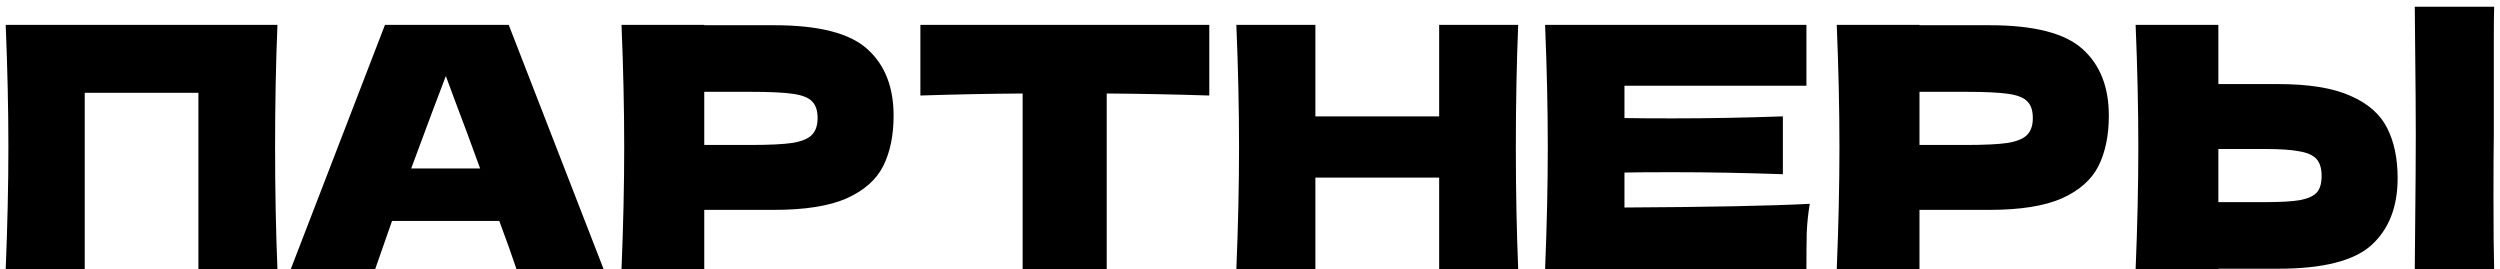 <?xml version="1.0" encoding="UTF-8"?> <svg xmlns="http://www.w3.org/2000/svg" width="223" height="24" viewBox="0 0 223 24" fill="none"> <path d="M24.748 2.22C24.608 5.6 24.538 9.23 24.538 13.11C24.538 16.99 24.608 20.62 24.748 24H17.698V8.28H7.558V24H0.508C0.668 20.12 0.748 16.49 0.748 13.11C0.748 9.73 0.668 6.1 0.508 2.22H24.748ZM46.069 24C45.688 22.86 45.178 21.43 44.538 19.71H34.968L33.468 24H25.939L34.339 2.22H45.379L53.839 24H46.069ZM42.828 15.03C42.069 12.93 41.288 10.83 40.489 8.73L39.769 6.78C39.069 8.6 38.038 11.35 36.678 15.03H42.828ZM69.059 2.25C73.039 2.25 75.809 2.96 77.369 4.38C78.929 5.78 79.709 7.76 79.709 10.32C79.709 12.08 79.399 13.58 78.779 14.82C78.159 16.04 77.069 17 75.509 17.7C73.949 18.38 71.799 18.72 69.059 18.72H62.819V24H55.439C55.599 20.12 55.679 16.49 55.679 13.11C55.679 9.73 55.599 6.1 55.439 2.22H62.819V2.25H69.059ZM66.959 12.93C68.619 12.93 69.859 12.87 70.679 12.75C71.519 12.61 72.099 12.37 72.419 12.03C72.759 11.69 72.929 11.19 72.929 10.53C72.929 9.87 72.769 9.38 72.449 9.06C72.149 8.72 71.579 8.49 70.739 8.37C69.919 8.25 68.659 8.19 66.959 8.19H62.819V12.93H66.959ZM107.869 8.52C104.729 8.42 101.679 8.36 98.719 8.34V24H91.219V8.34C88.239 8.36 85.199 8.42 82.099 8.52V2.22H107.869V8.52ZM135.423 2.22C135.283 5.6 135.213 9.23 135.213 13.11C135.213 16.99 135.283 20.62 135.423 24H128.373V15.84H117.333V24H110.283C110.443 20.12 110.523 16.49 110.523 13.11C110.523 9.73 110.443 6.1 110.283 2.22H117.333V10.38H128.373V2.22H135.423ZM144.902 18.51C152.502 18.47 158.012 18.36 161.432 18.18C161.292 19 161.202 19.85 161.162 20.73C161.142 21.59 161.132 22.68 161.132 24H137.822C137.982 20.12 138.062 16.49 138.062 13.11C138.062 9.73 137.982 6.1 137.822 2.22H161.132V7.65H144.902V10.53C145.862 10.55 147.282 10.56 149.162 10.56C152.342 10.56 155.632 10.5 159.032 10.38V15.54C155.632 15.42 152.342 15.36 149.162 15.36C147.282 15.36 145.862 15.37 144.902 15.39V18.51ZM177.458 2.25C181.438 2.25 184.208 2.96 185.768 4.38C187.328 5.78 188.108 7.76 188.108 10.32C188.108 12.08 187.798 13.58 187.178 14.82C186.558 16.04 185.468 17 183.908 17.7C182.348 18.38 180.198 18.72 177.458 18.72H171.218V24H163.838C163.998 20.12 164.078 16.49 164.078 13.11C164.078 9.73 163.998 6.1 163.838 2.22H171.218V2.25H177.458ZM175.358 12.93C177.018 12.93 178.258 12.87 179.078 12.75C179.918 12.61 180.498 12.37 180.818 12.03C181.158 11.69 181.328 11.19 181.328 10.53C181.328 9.87 181.168 9.38 180.848 9.06C180.548 8.72 179.978 8.49 179.138 8.37C178.318 8.25 177.058 8.19 175.358 8.19H171.218V12.93H175.358ZM222.448 12C222.428 13.2 222.418 15.04 222.418 17.52C222.418 20.5 222.438 22.66 222.478 24H215.398L215.428 20.61C215.468 16.89 215.488 14.02 215.488 12C215.488 10.08 215.468 7.36 215.428 3.84L215.398 0.6H222.478C222.458 1.24 222.448 2.24 222.448 3.6V9.21V12ZM203.218 7.5C205.958 7.5 208.108 7.85 209.668 8.55C211.228 9.23 212.318 10.19 212.938 11.43C213.558 12.65 213.868 14.14 213.868 15.9C213.868 18.46 213.088 20.45 211.528 21.87C209.968 23.27 207.198 23.97 203.218 23.97H197.878V24H190.498C190.658 20.12 190.738 16.49 190.738 13.11C190.738 9.73 190.658 6.1 190.498 2.22H197.878V7.5H203.218ZM202.018 18.03C203.418 18.03 204.468 17.97 205.168 17.85C205.888 17.71 206.388 17.48 206.668 17.16C206.948 16.84 207.088 16.35 207.088 15.69C207.088 15.03 206.938 14.53 206.638 14.19C206.338 13.85 205.828 13.62 205.108 13.5C204.408 13.36 203.378 13.29 202.018 13.29H197.878V18.03H202.018Z" fill="black"></path> </svg> 